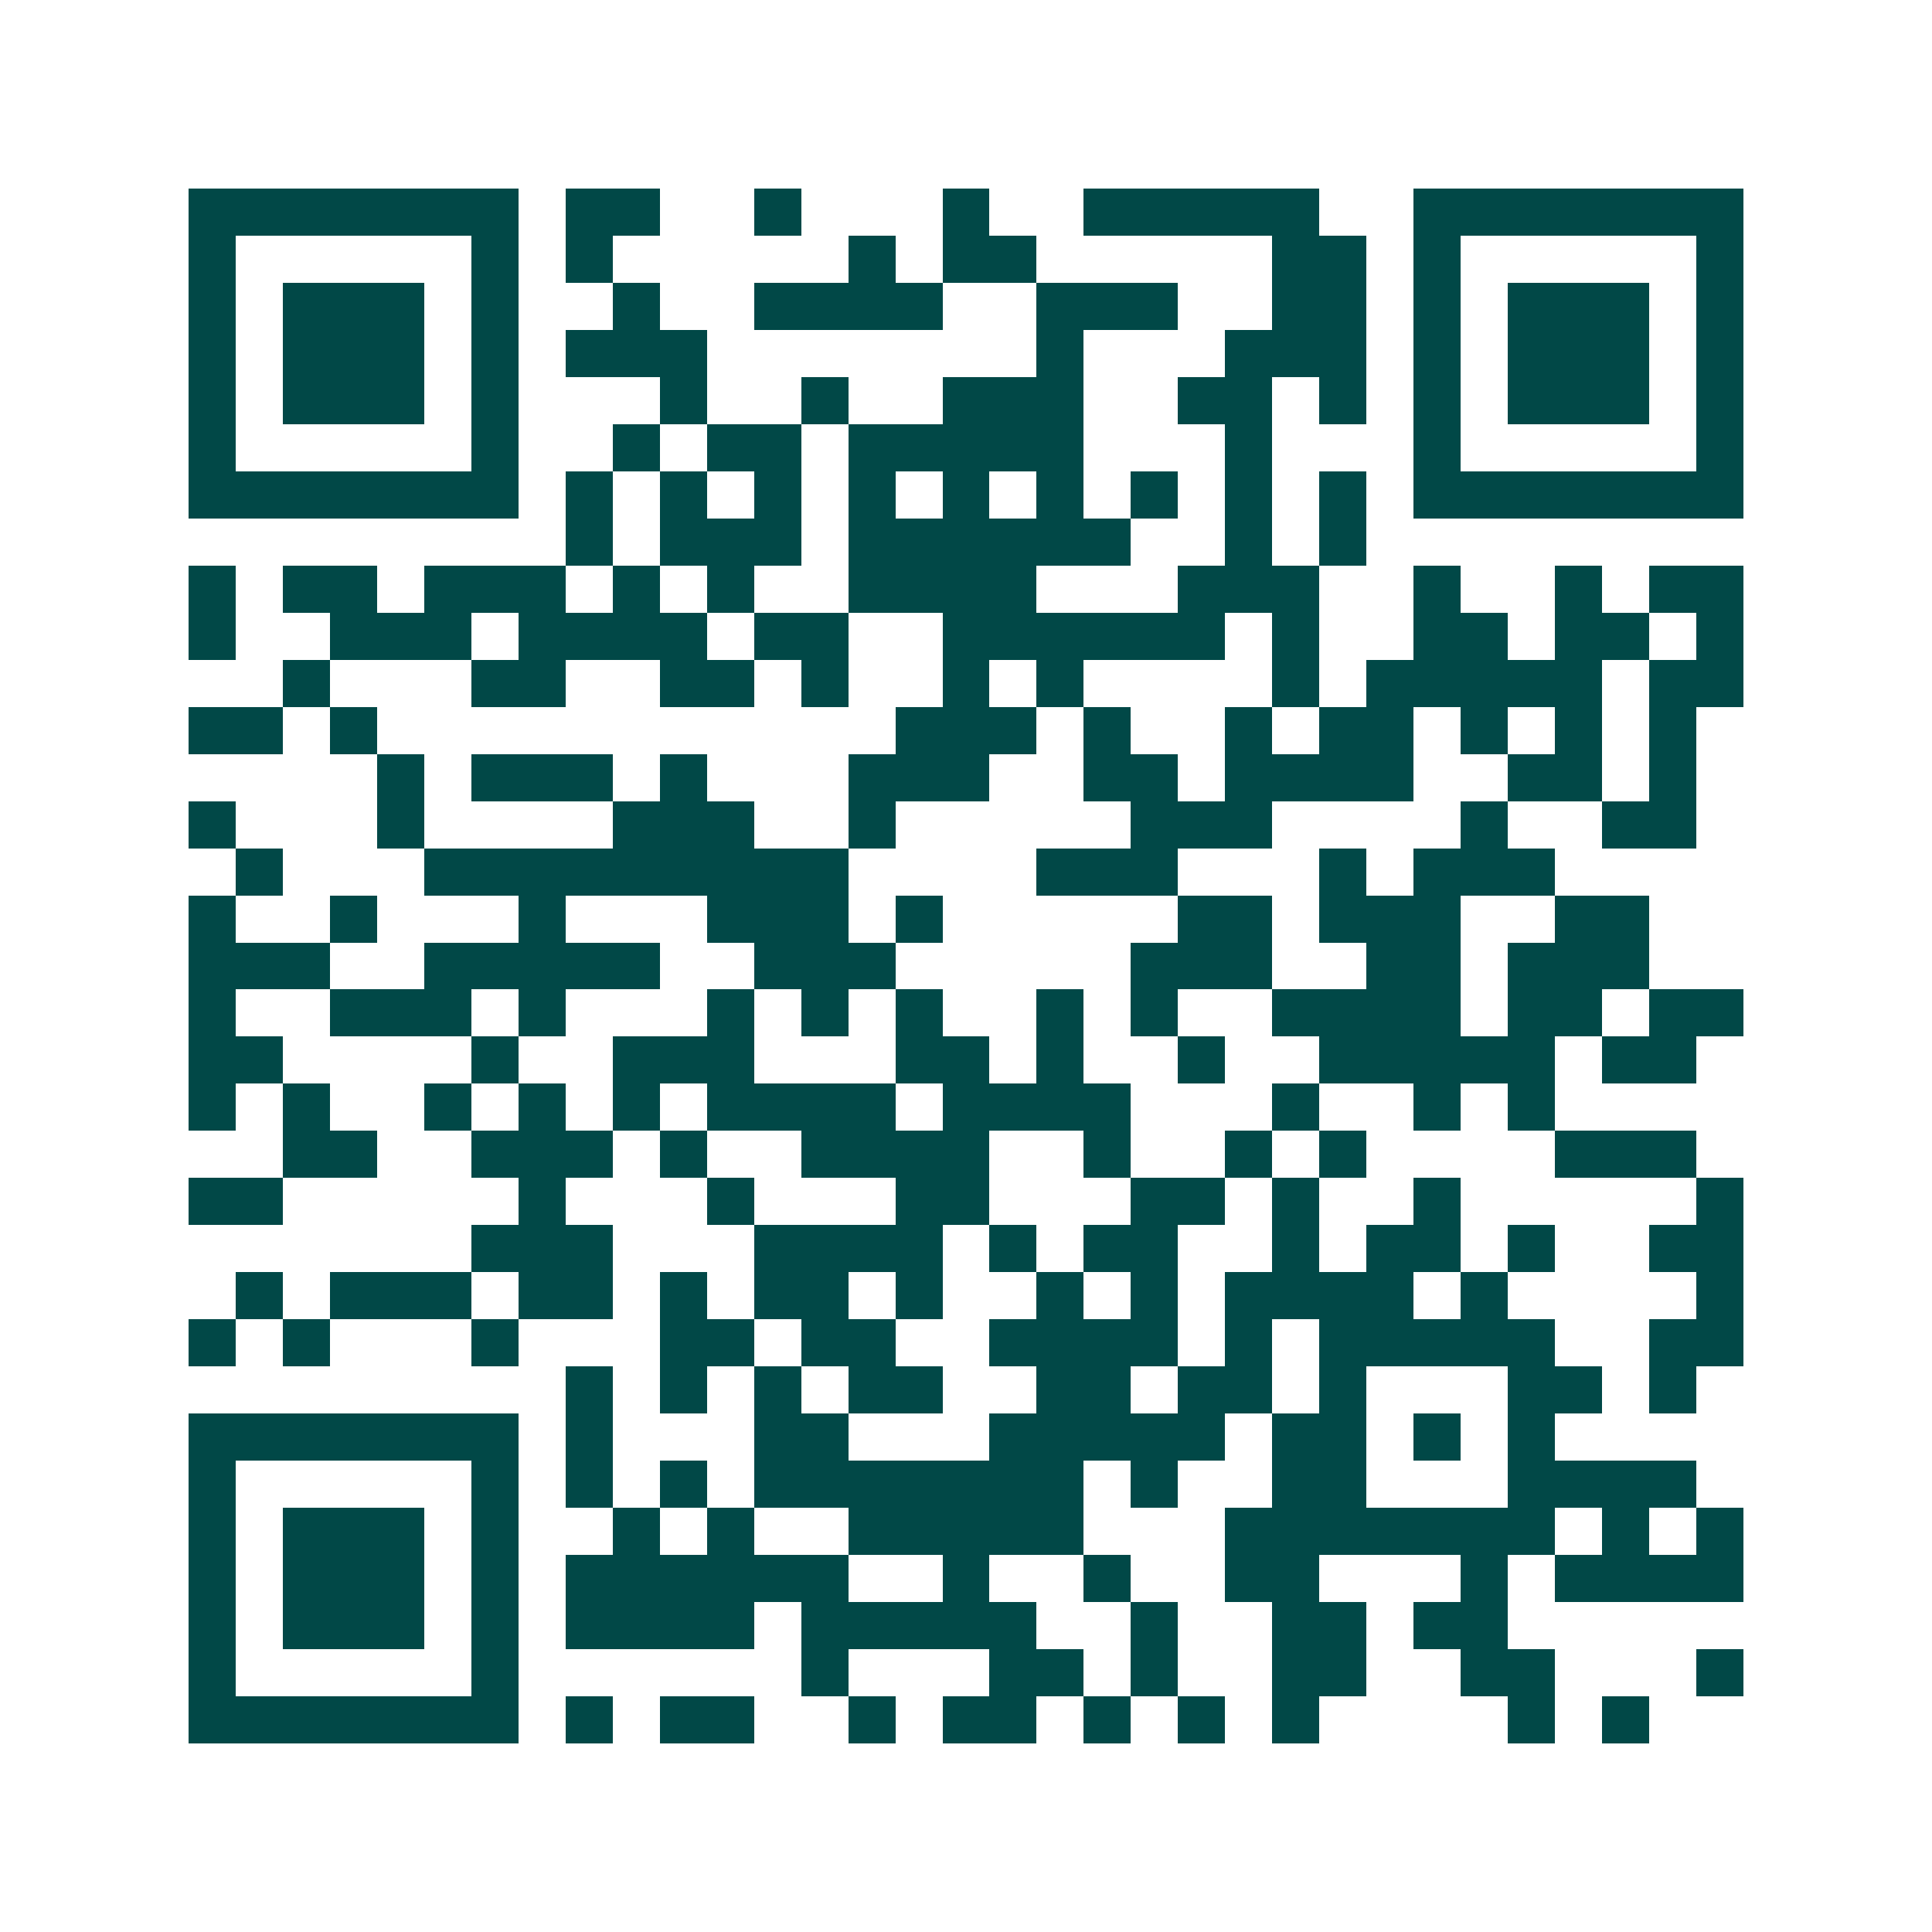 <svg xmlns="http://www.w3.org/2000/svg" width="200" height="200" viewBox="0 0 41 41" shape-rendering="crispEdges"><path fill="#ffffff" d="M0 0h41v41H0z"/><path stroke="#014847" d="M4 4.5h7m1 0h2m2 0h1m3 0h1m2 0h5m2 0h7M4 5.5h1m5 0h1m1 0h1m5 0h1m1 0h2m5 0h2m1 0h1m5 0h1M4 6.5h1m1 0h3m1 0h1m2 0h1m2 0h4m2 0h3m2 0h2m1 0h1m1 0h3m1 0h1M4 7.5h1m1 0h3m1 0h1m1 0h3m7 0h1m3 0h3m1 0h1m1 0h3m1 0h1M4 8.5h1m1 0h3m1 0h1m3 0h1m2 0h1m2 0h3m2 0h2m1 0h1m1 0h1m1 0h3m1 0h1M4 9.5h1m5 0h1m2 0h1m1 0h2m1 0h5m3 0h1m3 0h1m5 0h1M4 10.5h7m1 0h1m1 0h1m1 0h1m1 0h1m1 0h1m1 0h1m1 0h1m1 0h1m1 0h1m1 0h7M12 11.5h1m1 0h3m1 0h6m2 0h1m1 0h1M4 12.5h1m1 0h2m1 0h3m1 0h1m1 0h1m2 0h4m3 0h3m2 0h1m2 0h1m1 0h2M4 13.5h1m2 0h3m1 0h4m1 0h2m2 0h6m1 0h1m2 0h2m1 0h2m1 0h1M6 14.5h1m3 0h2m2 0h2m1 0h1m2 0h1m1 0h1m4 0h1m1 0h5m1 0h2M4 15.5h2m1 0h1m11 0h3m1 0h1m2 0h1m1 0h2m1 0h1m1 0h1m1 0h1M8 16.5h1m1 0h3m1 0h1m3 0h3m2 0h2m1 0h4m2 0h2m1 0h1M4 17.5h1m3 0h1m4 0h3m2 0h1m5 0h3m4 0h1m2 0h2M5 18.5h1m3 0h9m4 0h3m3 0h1m1 0h3M4 19.5h1m2 0h1m3 0h1m3 0h3m1 0h1m5 0h2m1 0h3m2 0h2M4 20.5h3m2 0h5m2 0h3m5 0h3m2 0h2m1 0h3M4 21.5h1m2 0h3m1 0h1m3 0h1m1 0h1m1 0h1m2 0h1m1 0h1m2 0h4m1 0h2m1 0h2M4 22.5h2m4 0h1m2 0h3m3 0h2m1 0h1m2 0h1m2 0h5m1 0h2M4 23.5h1m1 0h1m2 0h1m1 0h1m1 0h1m1 0h4m1 0h4m3 0h1m2 0h1m1 0h1M6 24.5h2m2 0h3m1 0h1m2 0h4m2 0h1m2 0h1m1 0h1m4 0h3M4 25.5h2m5 0h1m3 0h1m3 0h2m3 0h2m1 0h1m2 0h1m5 0h1M10 26.5h3m3 0h4m1 0h1m1 0h2m2 0h1m1 0h2m1 0h1m2 0h2M5 27.5h1m1 0h3m1 0h2m1 0h1m1 0h2m1 0h1m2 0h1m1 0h1m1 0h4m1 0h1m4 0h1M4 28.5h1m1 0h1m3 0h1m3 0h2m1 0h2m2 0h4m1 0h1m1 0h5m2 0h2M12 29.5h1m1 0h1m1 0h1m1 0h2m2 0h2m1 0h2m1 0h1m3 0h2m1 0h1M4 30.5h7m1 0h1m3 0h2m3 0h5m1 0h2m1 0h1m1 0h1M4 31.5h1m5 0h1m1 0h1m1 0h1m1 0h7m1 0h1m2 0h2m3 0h4M4 32.5h1m1 0h3m1 0h1m2 0h1m1 0h1m2 0h5m3 0h7m1 0h1m1 0h1M4 33.5h1m1 0h3m1 0h1m1 0h6m2 0h1m2 0h1m2 0h2m3 0h1m1 0h4M4 34.5h1m1 0h3m1 0h1m1 0h4m1 0h5m2 0h1m2 0h2m1 0h2M4 35.5h1m5 0h1m6 0h1m3 0h2m1 0h1m2 0h2m2 0h2m3 0h1M4 36.5h7m1 0h1m1 0h2m2 0h1m1 0h2m1 0h1m1 0h1m1 0h1m4 0h1m1 0h1"/></svg>
